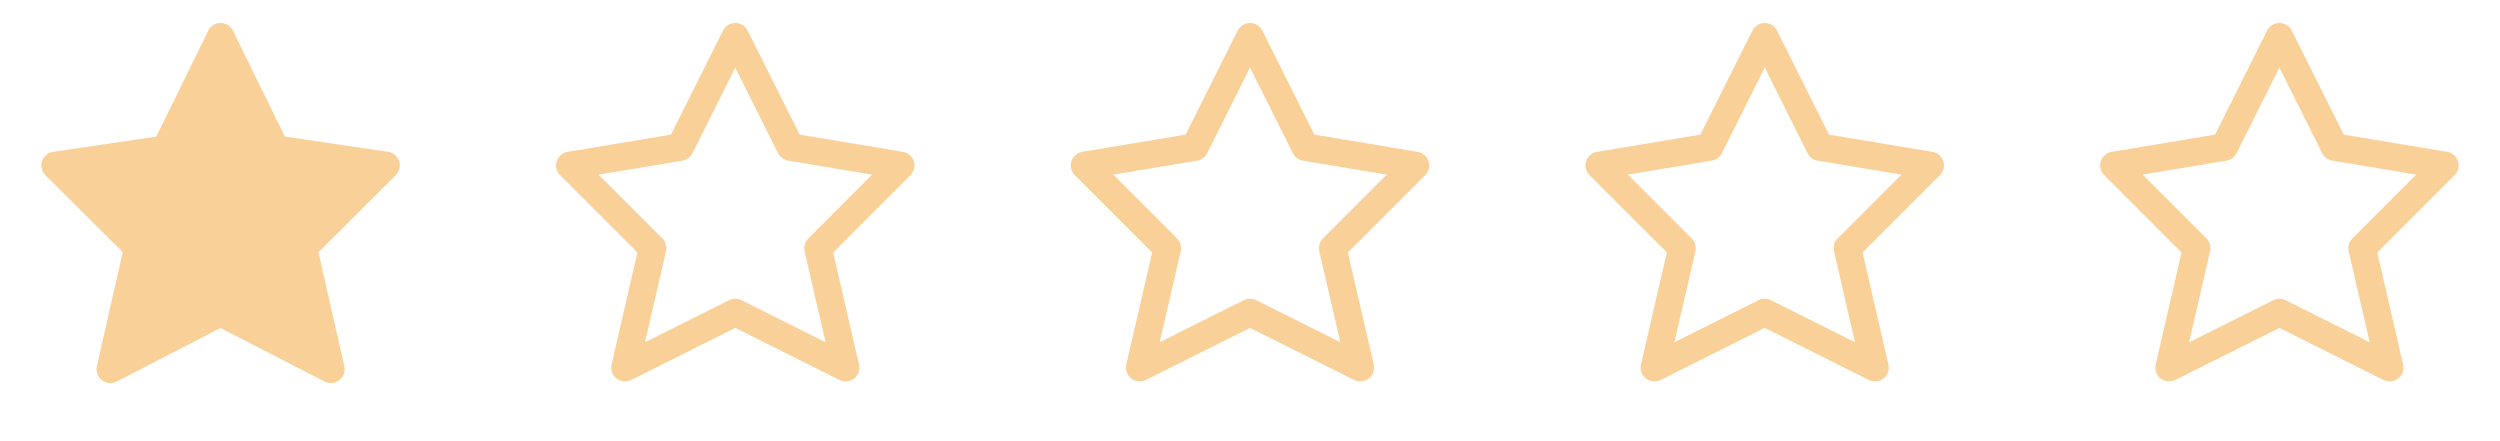 <svg width="136" height="24" viewBox="0 0 136 24" fill="none" xmlns="http://www.w3.org/2000/svg">
<path fill-rule="evenodd" clip-rule="evenodd" d="M12.673 1.67C12.547 1.413 12.286 1.25 12 1.25C11.714 1.25 11.453 1.413 11.327 1.67L8.5 7.432L2.891 8.258C2.61 8.299 2.377 8.496 2.288 8.765C2.199 9.034 2.27 9.331 2.471 9.531L6.677 13.722L5.269 19.924C5.204 20.209 5.31 20.504 5.541 20.683C5.771 20.862 6.084 20.89 6.343 20.757L12 17.844L17.657 20.757C17.916 20.89 18.229 20.862 18.459 20.683C18.69 20.504 18.796 20.209 18.731 19.924L17.323 13.722L21.529 9.531C21.73 9.331 21.801 9.034 21.712 8.765C21.623 8.496 21.39 8.299 21.109 8.258L15.5 7.432L12.673 1.67Z" fill="#F9D198"/>
<path fill-rule="evenodd" clip-rule="evenodd" d="M40 1.25C40.284 1.25 40.544 1.411 40.671 1.665L43.5 7.323L49.123 8.26C49.4 8.306 49.629 8.504 49.714 8.771C49.8 9.039 49.729 9.332 49.53 9.53L45.324 13.736L46.731 19.831C46.796 20.114 46.692 20.41 46.464 20.589C46.236 20.769 45.924 20.801 45.665 20.671L40 17.838L34.335 20.671C34.076 20.801 33.764 20.769 33.536 20.589C33.308 20.41 33.204 20.114 33.269 19.831L34.676 13.736L30.47 9.53C30.271 9.332 30.2 9.039 30.286 8.771C30.372 8.504 30.6 8.306 30.877 8.26L36.5 7.323L39.329 1.665C39.456 1.411 39.716 1.25 40 1.25ZM40 3.677L37.671 8.335C37.563 8.55 37.36 8.7 37.123 8.74L32.561 9.5L36.03 12.97C36.213 13.152 36.289 13.417 36.231 13.669L35.089 18.617L39.665 16.329C39.876 16.224 40.124 16.224 40.335 16.329L44.911 18.617L43.769 13.669C43.711 13.417 43.787 13.152 43.97 12.97L47.439 9.5L42.877 8.74C42.64 8.7 42.437 8.55 42.329 8.335L40 3.677Z" fill="#F9D198"/>
<path fill-rule="evenodd" clip-rule="evenodd" d="M68 1.25C68.284 1.25 68.544 1.411 68.671 1.665L71.5 7.323L77.123 8.26C77.4 8.306 77.629 8.504 77.714 8.771C77.8 9.039 77.729 9.332 77.53 9.53L73.324 13.736L74.731 19.831C74.796 20.114 74.692 20.41 74.464 20.589C74.236 20.769 73.924 20.801 73.665 20.671L68 17.838L62.335 20.671C62.076 20.801 61.764 20.769 61.536 20.589C61.308 20.41 61.204 20.114 61.269 19.831L62.676 13.736L58.47 9.53C58.271 9.332 58.2 9.039 58.286 8.771C58.371 8.504 58.6 8.306 58.877 8.26L64.5 7.323L67.329 1.665C67.456 1.411 67.716 1.25 68 1.25ZM68 3.677L65.671 8.335C65.564 8.55 65.36 8.7 65.123 8.74L60.561 9.5L64.03 12.97C64.213 13.152 64.289 13.417 64.231 13.669L63.089 18.617L67.665 16.329C67.876 16.224 68.124 16.224 68.335 16.329L72.911 18.617L71.769 13.669C71.711 13.417 71.787 13.152 71.97 12.97L75.439 9.5L70.877 8.74C70.64 8.7 70.436 8.55 70.329 8.335L68 3.677Z" fill="#F9D198"/>
<path fill-rule="evenodd" clip-rule="evenodd" d="M96 1.25C96.284 1.25 96.544 1.411 96.671 1.665L99.5 7.323L105.123 8.26C105.4 8.306 105.629 8.504 105.714 8.771C105.8 9.039 105.729 9.332 105.53 9.53L101.324 13.736L102.731 19.831C102.796 20.114 102.692 20.41 102.464 20.589C102.236 20.769 101.924 20.801 101.665 20.671L96 17.838L90.335 20.671C90.076 20.801 89.764 20.769 89.536 20.589C89.308 20.41 89.204 20.114 89.269 19.831L90.676 13.736L86.47 9.53C86.271 9.332 86.2 9.039 86.286 8.771C86.371 8.504 86.6 8.306 86.877 8.26L92.5 7.323L95.329 1.665C95.456 1.411 95.716 1.25 96 1.25ZM96 3.677L93.671 8.335C93.564 8.55 93.36 8.7 93.123 8.74L88.561 9.5L92.03 12.97C92.213 13.152 92.289 13.417 92.231 13.669L91.089 18.617L95.665 16.329C95.876 16.224 96.124 16.224 96.335 16.329L100.911 18.617L99.769 13.669C99.711 13.417 99.787 13.152 99.97 12.97L103.439 9.5L98.877 8.74C98.64 8.7 98.436 8.55 98.329 8.335L96 3.677Z" fill="#F9D198"/>
<path fill-rule="evenodd" clip-rule="evenodd" d="M124 1.25C124.284 1.25 124.544 1.411 124.671 1.665L127.5 7.323L133.123 8.26C133.4 8.306 133.629 8.504 133.714 8.771C133.8 9.039 133.729 9.332 133.53 9.53L129.324 13.736L130.731 19.831C130.796 20.114 130.692 20.41 130.464 20.589C130.236 20.769 129.924 20.801 129.665 20.671L124 17.838L118.335 20.671C118.076 20.801 117.764 20.769 117.536 20.589C117.308 20.41 117.204 20.114 117.269 19.831L118.676 13.736L114.47 9.53C114.271 9.332 114.2 9.039 114.286 8.771C114.372 8.504 114.6 8.306 114.877 8.26L120.5 7.323L123.329 1.665C123.456 1.411 123.716 1.25 124 1.25ZM124 3.677L121.671 8.335C121.564 8.55 121.36 8.7 121.123 8.74L116.561 9.5L120.03 12.97C120.213 13.152 120.289 13.417 120.231 13.669L119.089 18.617L123.665 16.329C123.876 16.224 124.124 16.224 124.335 16.329L128.911 18.617L127.769 13.669C127.711 13.417 127.787 13.152 127.97 12.97L131.439 9.5L126.877 8.74C126.64 8.7 126.437 8.55 126.329 8.335L124 3.677Z" fill="#F9D198"/>
</svg>
